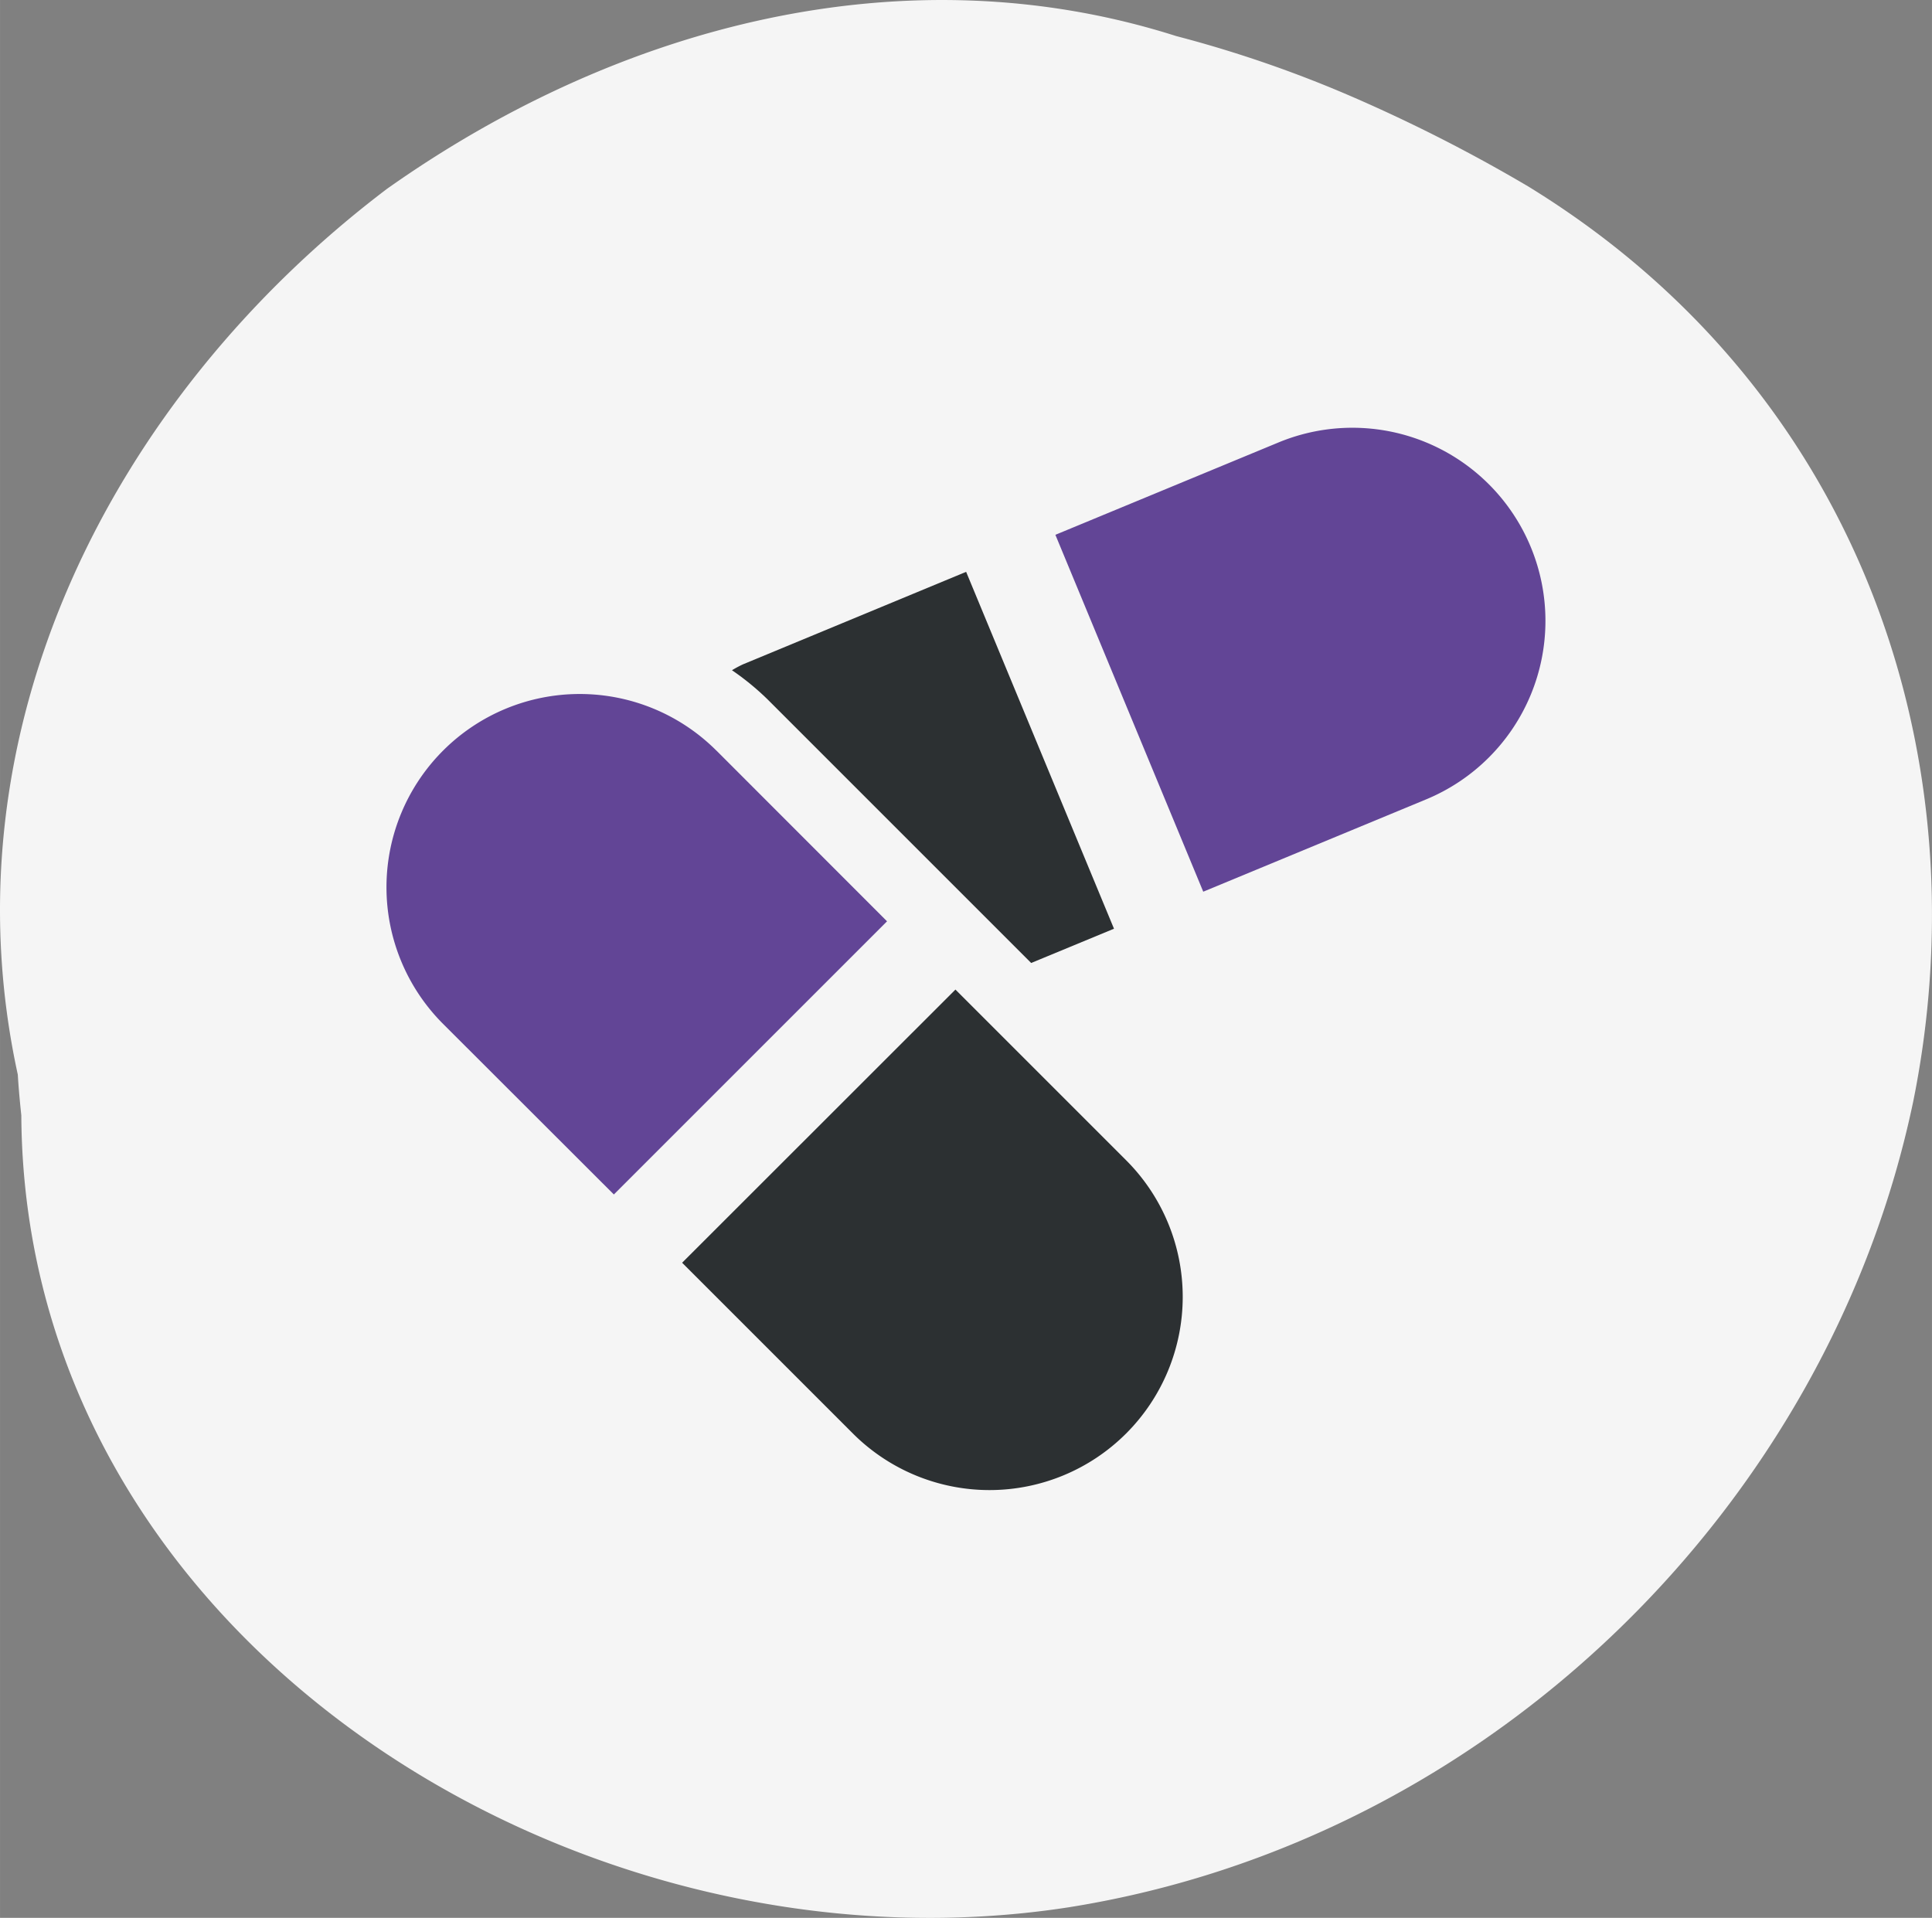 <svg xmlns="http://www.w3.org/2000/svg" width="52.917mm" height="52.532mm" viewBox="0 0 150 148.911">
  <rect x="0" y="0" width="150" height="148.911" fill="#808080" stroke="none"/>
  <g>
    <path d="M1.382,83.442c-5.8-26.571,7.2-52.516,28.661-68.778C48.053,1.924,70.32-3.882,91.318,2.8a94.4,94.4,0,0,1,13.914,4.82,123.643,123.643,0,0,1,13.412,6.852c20.709,12.7,30.86,33.525,31.338,54.973a73.053,73.053,0,0,1-1.44,16.086c-6.541,31.262-32.79,57.34-65.527,62.553C44.7,154.048,1.876,127.271,1.654,86.6,1.531,85.453,1.437,84.394,1.382,83.442Z" fill="#f5f5f5"/>
    <g>
      <path d="M118.85,42.475a15,15,0,0,1-8.12,19.59l-17.31,7.17L81.94,41.525l17.32-7.17A14.988,14.988,0,0,1,118.85,42.475Z" fill="#624596"/>
      <path d="M87.43,90.085a15,15,0,0,1-21.21,21.22L52.96,98.045l21.22-21.21Z" fill="#2c3032"/>
      <path d="M75.01,44.4l11.48,27.71-6.43,2.66L59.59,54.3a20.475,20.475,0,0,0-2.76-2.26,8.842,8.842,0,0,1,.86-.46Z" fill="#2c3032"/>
      <path d="M55.62,58.275l13.25,13.26L47.66,92.745,34.4,79.5a15,15,0,0,1,21.22-21.22Z" fill="#624596"/>
    </g>
  </g>
</svg>
